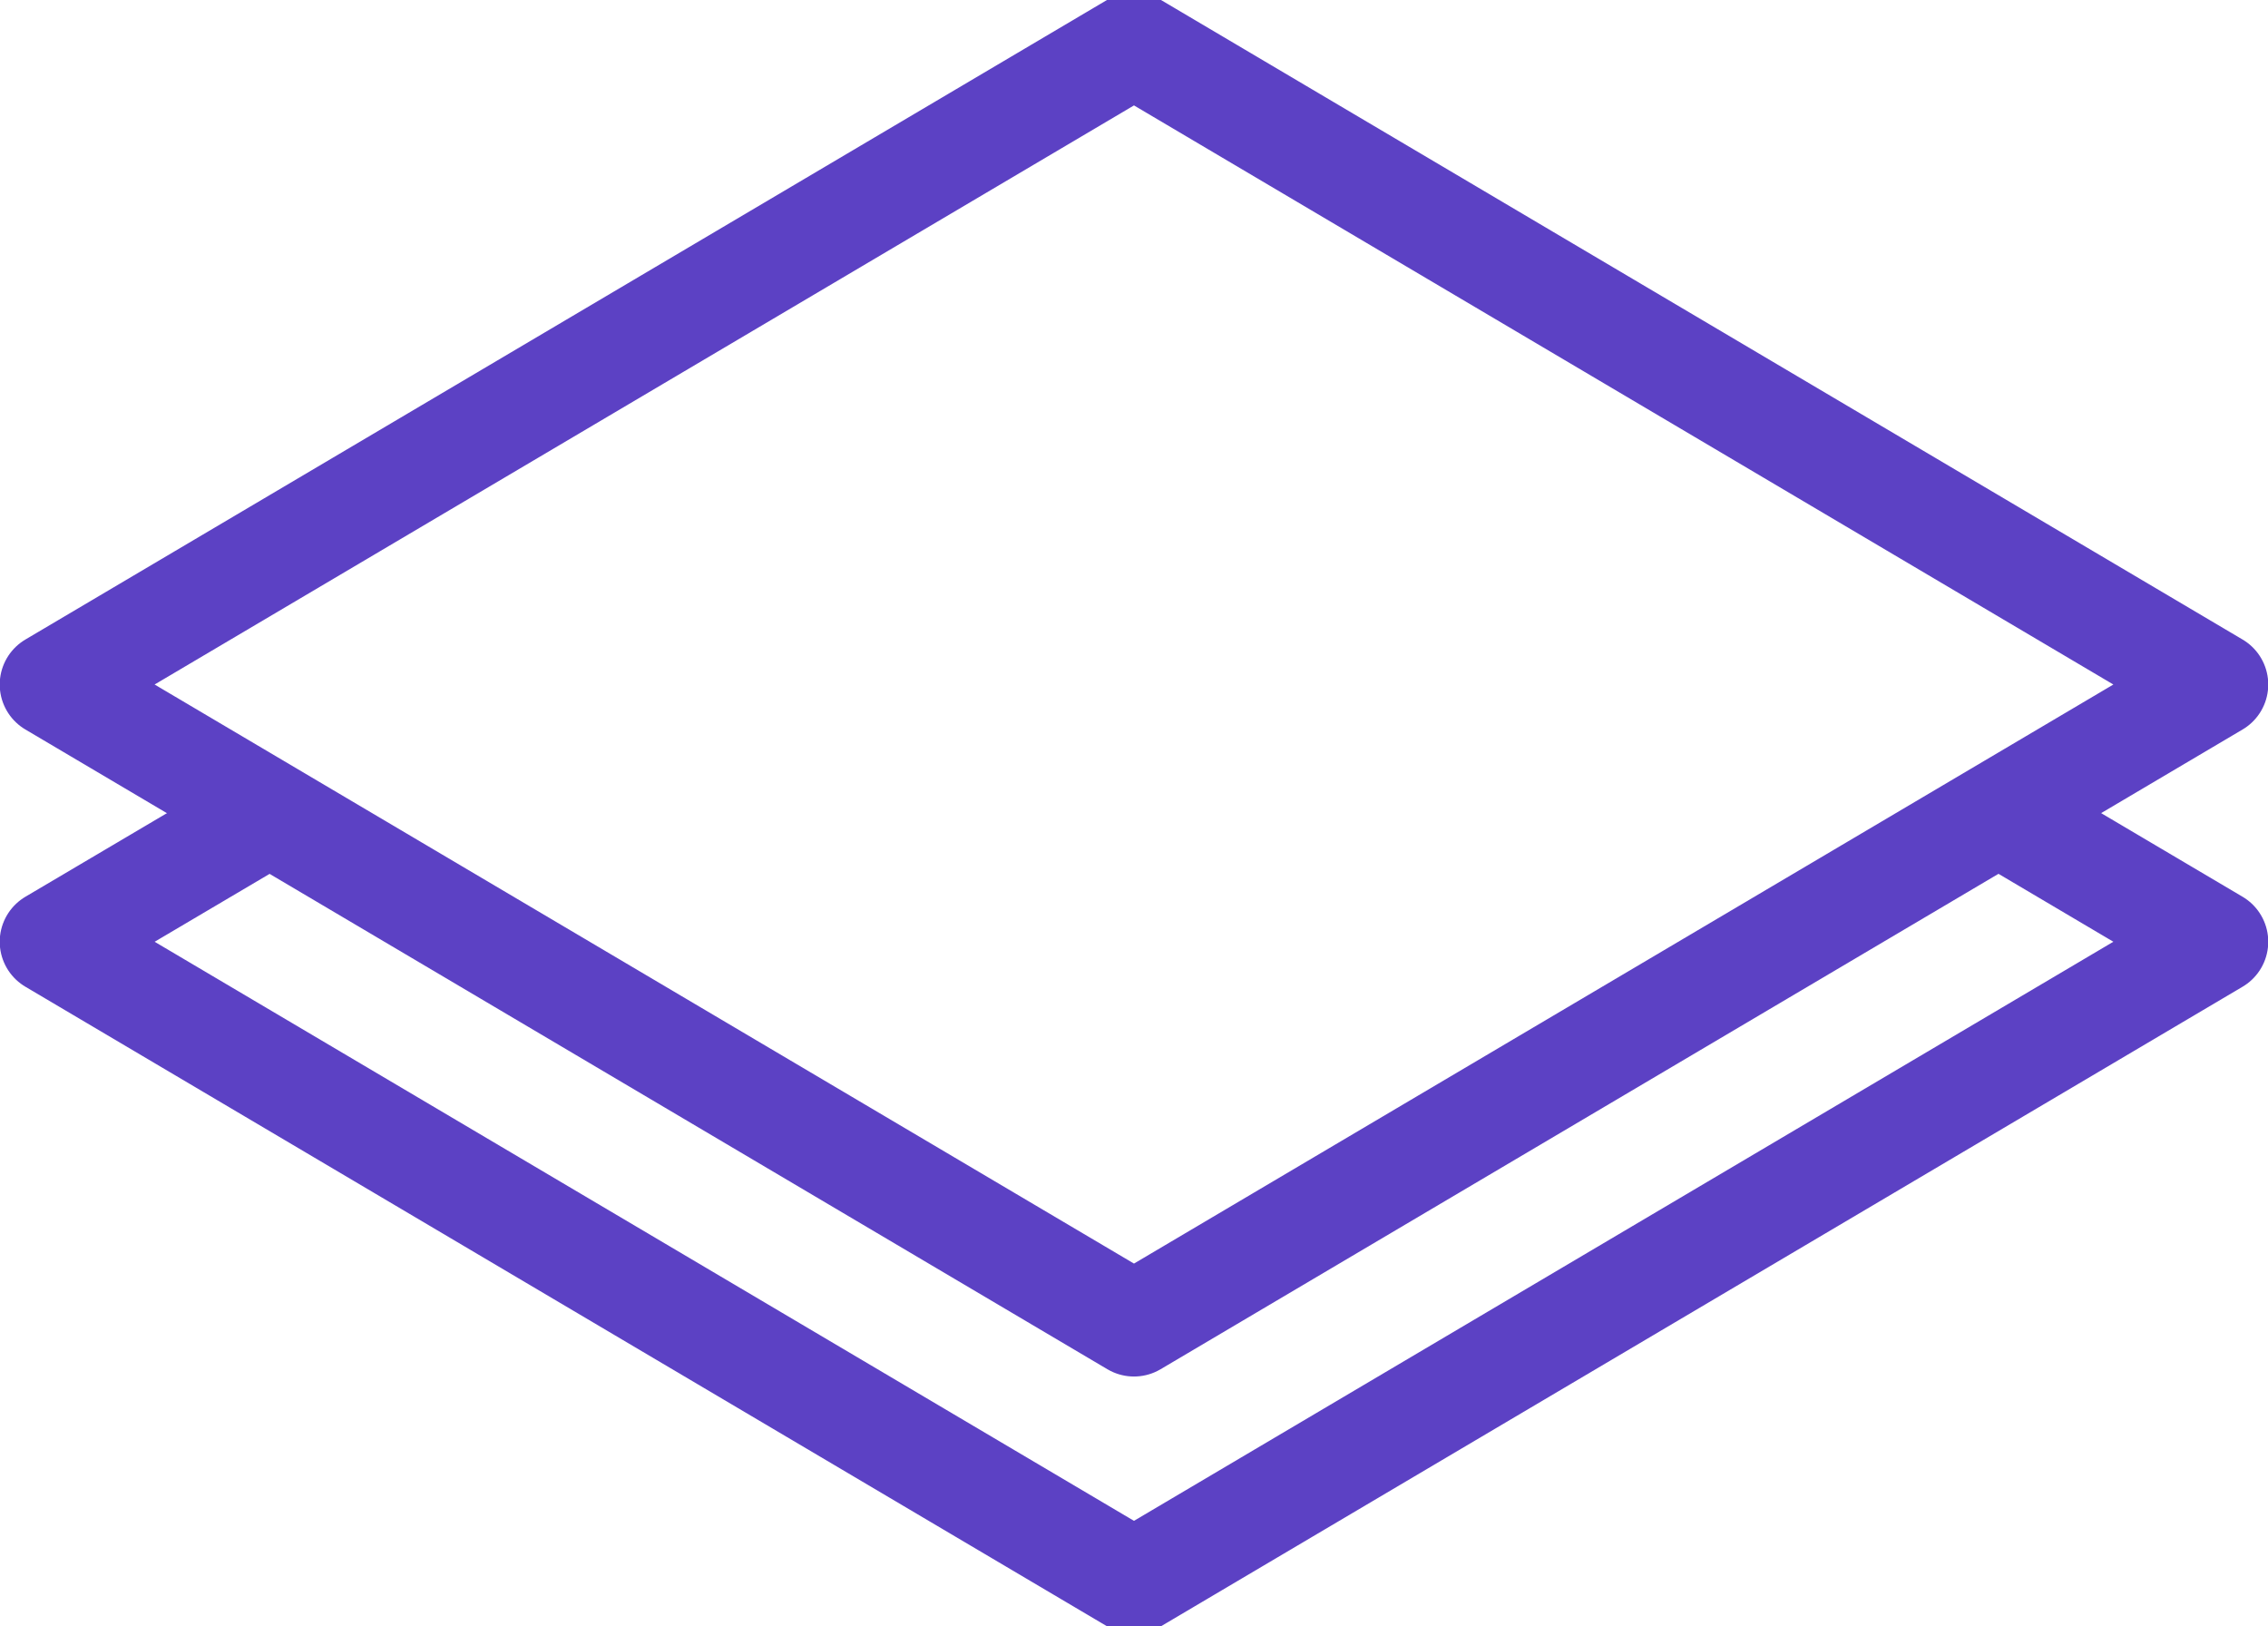 <svg id="icon" xmlns="http://www.w3.org/2000/svg" width="65.125" height="46.687" viewBox="0 0 65.125 46.687">
<defs>
    <style>
      .cls-1 {
        fill: none;
        stroke: #5c41c4;
        stroke-linecap: round;
        stroke-linejoin: round;
        stroke-width: 3px;
        fill-rule: evenodd;
      }
    </style>
  </defs>
  <path class="cls-1" d="M345.18,381.09l31.07-18.368,31.07,18.368-31.07,18.367Z" transform="translate(-343.688 -361.438)"/>
  <path id="Rectangle_34_copy" data-name="Rectangle 34 copy" class="cls-1" d="M401.283,384.906l6.037,3.569-31.07,18.368-31.07-18.368L351,385.038" transform="translate(-343.688 -361.438)"/>
</svg>
